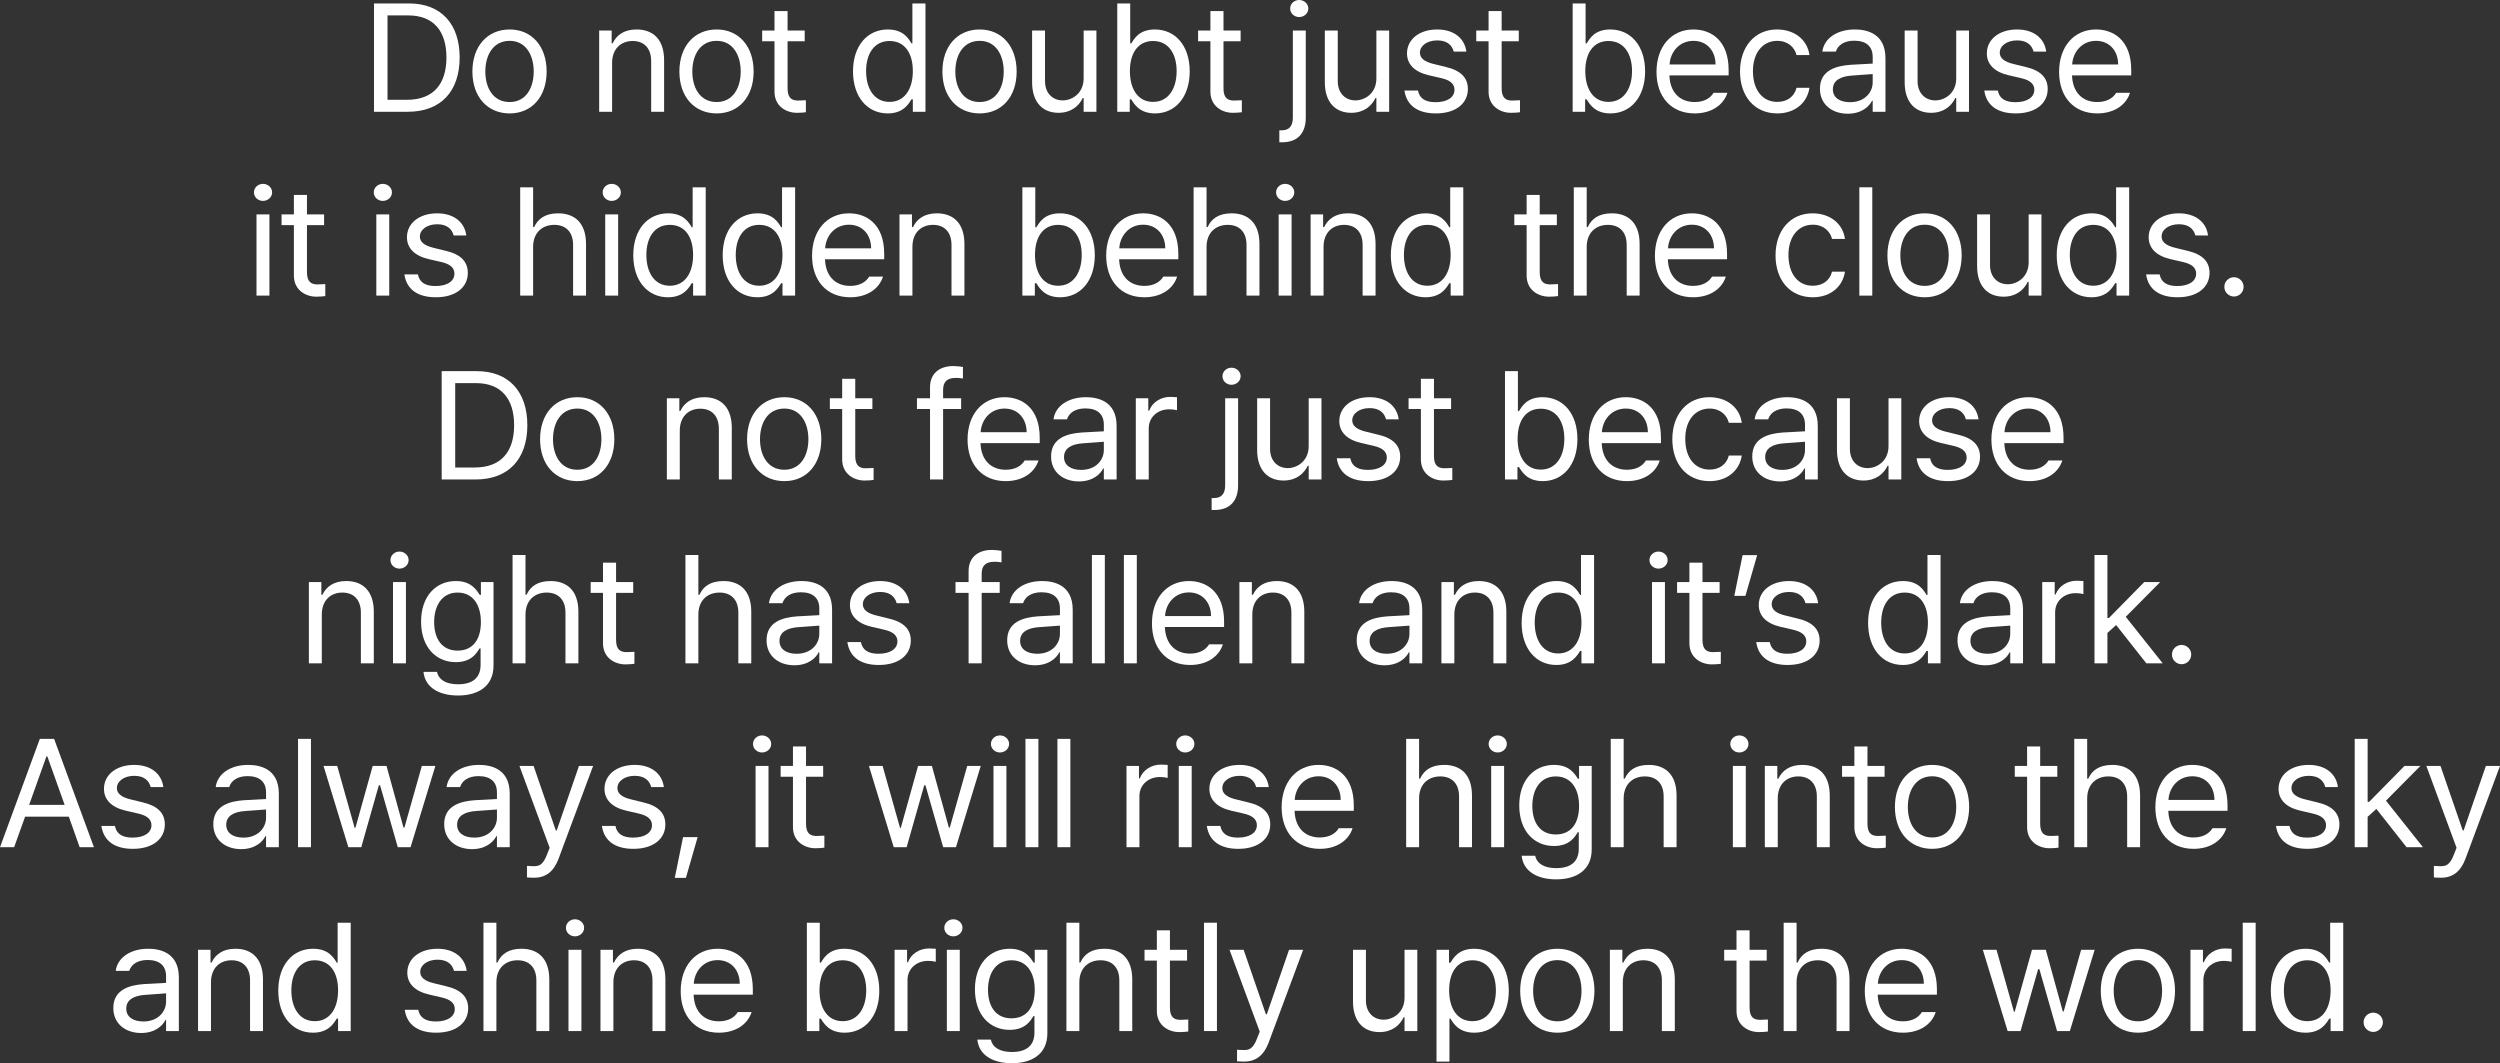 <?xml version="1.0" encoding="utf-8"?>
<svg xmlns="http://www.w3.org/2000/svg" fill="none" height="100%" overflow="visible" preserveAspectRatio="none" style="display: block;" viewBox="0 0 261 111" width="100%">
<rect x="0" y="0" width="261" height="111" fill="#333333" stroke="none"/>
<g id="Do not doubt just because it is hidden behind the clouds.Do not fear just because night has fallen and its dark.As always, it will rise high into the sky and shine brightly upon the world.">
<path d="M42.575 11.669H39.045V0.359H42.716C46.027 0.359 47.988 2.484 47.988 5.998C47.988 9.529 46.027 11.669 42.575 11.669ZM40.457 10.419H42.481C45.274 10.419 46.608 8.748 46.608 5.998C46.608 3.265 45.274 1.609 42.622 1.609H40.457V10.419Z" fill="white"/>
<path d="M53.209 11.84C50.887 11.84 49.318 10.107 49.318 7.467C49.318 4.827 50.887 3.077 53.209 3.077C55.516 3.077 57.069 4.827 57.069 7.467C57.069 10.107 55.516 11.84 53.209 11.84ZM53.209 10.653C54.92 10.653 55.72 9.154 55.72 7.467C55.72 5.78 54.92 4.264 53.209 4.264C51.468 4.264 50.668 5.78 50.668 7.467C50.668 9.154 51.468 10.653 53.209 10.653Z" fill="white"/>
<path d="M63.903 6.576V11.669H62.553V3.187H63.856V4.514H63.966C64.374 3.655 65.158 3.077 66.46 3.077C68.186 3.077 69.332 4.124 69.332 6.279V11.669H67.982V6.373C67.982 5.061 67.261 4.28 66.052 4.28C64.813 4.28 63.903 5.108 63.903 6.576Z" fill="white"/>
<path d="M74.82 11.84C72.497 11.84 70.928 10.107 70.928 7.467C70.928 4.827 72.497 3.077 74.82 3.077C77.126 3.077 78.679 4.827 78.679 7.467C78.679 10.107 77.126 11.84 74.82 11.84ZM74.82 10.653C76.53 10.653 77.33 9.154 77.33 7.467C77.33 5.78 76.53 4.264 74.82 4.264C73.078 4.264 72.278 5.78 72.278 7.467C72.278 9.154 73.078 10.653 74.82 10.653Z" fill="white"/>
<path d="M84.01 3.187V4.311H82.222V9.232C82.222 10.325 82.755 10.497 83.336 10.497C83.587 10.497 83.932 10.481 84.136 10.466V11.716C83.932 11.747 83.587 11.778 83.195 11.778C82.065 11.778 80.857 11.075 80.857 9.575V4.311H79.57V3.187H80.857V1.156H82.222V3.187H84.01Z" fill="white"/>
<path d="M92.68 11.84C90.561 11.84 89.055 10.138 89.055 7.451C89.055 4.764 90.561 3.077 92.695 3.077C94.343 3.077 94.876 4.077 95.159 4.53H95.253V0.359H96.618V11.669H95.3V10.372H95.159C94.861 10.841 94.311 11.84 92.68 11.84ZM92.868 10.638C94.421 10.638 95.3 9.325 95.3 7.42C95.3 5.545 94.453 4.28 92.868 4.28C91.236 4.28 90.42 5.655 90.42 7.42C90.42 9.232 91.252 10.638 92.868 10.638Z" fill="white"/>
<path d="M102.278 11.84C99.956 11.84 98.387 10.107 98.387 7.467C98.387 4.827 99.956 3.077 102.278 3.077C104.585 3.077 106.138 4.827 106.138 7.467C106.138 10.107 104.585 11.84 102.278 11.84ZM102.278 10.653C103.989 10.653 104.789 9.154 104.789 7.467C104.789 5.78 103.989 4.264 102.278 4.264C100.537 4.264 99.737 5.78 99.737 7.467C99.737 9.154 100.537 10.653 102.278 10.653Z" fill="white"/>
<path d="M113.132 8.185V3.187H114.466V11.669H113.132V10.232H113.038C112.63 11.091 111.799 11.778 110.512 11.778C108.896 11.778 107.751 10.731 107.751 8.576V3.187H109.1V8.482C109.1 9.7 109.869 10.481 110.951 10.481C111.908 10.481 113.132 9.763 113.132 8.185Z" fill="white"/>
<path d="M116.643 11.669V0.359H117.993V4.53H118.102C118.401 4.077 118.903 3.077 120.566 3.077C122.7 3.077 124.206 4.764 124.206 7.451C124.206 10.138 122.7 11.84 120.581 11.84C118.95 11.84 118.401 10.841 118.102 10.372H117.945V11.669H116.643ZM117.961 7.42C117.961 9.325 118.824 10.638 120.378 10.638C121.994 10.638 122.841 9.232 122.841 7.42C122.841 5.655 122.025 4.28 120.378 4.28C118.808 4.28 117.961 5.545 117.961 7.42Z" fill="white"/>
<path d="M129.521 3.187V4.311H127.733V9.232C127.733 10.325 128.266 10.497 128.847 10.497C129.098 10.497 129.443 10.481 129.647 10.466V11.716C129.443 11.747 129.098 11.778 128.705 11.778C127.576 11.778 126.367 11.075 126.367 9.575V4.311H125.081V3.187H126.367V1.156H127.733V3.187H129.521Z" fill="white"/>
<path d="M134.974 3.187H136.323V12.278C136.323 13.871 135.507 14.855 133.844 14.855H133.562V13.605H133.829C134.613 13.605 134.974 13.121 134.974 12.278V3.187ZM135.633 1.781C135.115 1.781 134.692 1.39 134.692 0.89C134.692 0.391 135.115 0 135.633 0C136.151 0 136.59 0.391 136.59 0.89C136.59 1.39 136.151 1.781 135.633 1.781Z" fill="white"/>
<path d="M143.694 8.185V3.187H145.028V11.669H143.694V10.232H143.6C143.192 11.091 142.36 11.778 141.074 11.778C139.458 11.778 138.312 10.731 138.312 8.576V3.187H139.662V8.482C139.662 9.7 140.43 10.481 141.513 10.481C142.47 10.481 143.694 9.763 143.694 8.185Z" fill="white"/>
<path d="M151.771 5.389C151.583 4.686 151.049 4.218 150.045 4.218C148.994 4.218 148.24 4.78 148.24 5.498C148.24 6.061 148.695 6.451 149.7 6.686L150.971 6.998C152.493 7.357 153.246 8.107 153.246 9.294C153.246 10.763 152.038 11.84 149.904 11.84C147.989 11.84 146.844 10.997 146.624 9.45H148.036C148.193 10.278 148.805 10.669 149.872 10.669C151.08 10.669 151.849 10.169 151.849 9.372C151.849 8.779 151.426 8.373 150.453 8.154L149.166 7.857C147.676 7.514 146.891 6.701 146.891 5.577C146.891 4.124 148.162 3.077 150.045 3.077C151.802 3.077 152.916 4.014 153.089 5.389H151.771Z" fill="white"/>
<path d="M158.561 3.187V4.311H156.772V9.232C156.772 10.325 157.306 10.497 157.886 10.497C158.137 10.497 158.483 10.481 158.687 10.466V11.716C158.483 11.747 158.137 11.778 157.745 11.778C156.615 11.778 155.407 11.075 155.407 9.575V4.311H154.121V3.187H155.407V1.156H156.772V3.187H158.561Z" fill="white"/>
<path d="M164.186 11.669V0.359H165.536V4.53H165.645C165.944 4.077 166.446 3.077 168.109 3.077C170.243 3.077 171.749 4.764 171.749 7.451C171.749 10.138 170.243 11.84 168.125 11.84C166.493 11.84 165.944 10.841 165.645 10.372H165.489V11.669H164.186ZM165.504 7.42C165.504 9.325 166.367 10.638 167.921 10.638C169.537 10.638 170.384 9.232 170.384 7.42C170.384 5.655 169.568 4.28 167.921 4.28C166.352 4.28 165.504 5.545 165.504 7.42Z" fill="white"/>
<path d="M176.923 11.84C174.46 11.84 172.938 10.107 172.938 7.498C172.938 4.889 174.475 3.077 176.798 3.077C178.586 3.077 180.469 4.171 180.469 7.31V7.873H174.287C174.35 9.669 175.401 10.653 176.923 10.653C177.943 10.653 178.586 10.216 178.9 9.685H180.344C179.936 10.966 178.68 11.84 176.923 11.84ZM174.303 6.732H179.104C179.104 5.311 178.194 4.264 176.798 4.264C175.323 4.264 174.381 5.42 174.303 6.732Z" fill="white"/>
<path d="M185.549 11.84C183.133 11.84 181.658 10.013 181.658 7.467C181.658 4.889 183.195 3.077 185.518 3.077C187.338 3.077 188.687 4.139 188.907 5.748H187.557C187.369 4.967 186.679 4.264 185.549 4.264C184.027 4.264 183.007 5.514 183.007 7.42C183.007 9.388 183.996 10.638 185.549 10.638C186.553 10.638 187.322 10.107 187.557 9.169H188.907C188.687 10.684 187.448 11.84 185.549 11.84Z" fill="white"/>
<path d="M190.001 9.263C190.001 7.31 191.727 6.873 193.202 6.764C193.744 6.725 195.124 6.654 195.509 6.639V5.951C195.509 4.874 194.865 4.249 193.579 4.249C192.496 4.249 191.853 4.749 191.665 5.389H190.252C190.425 4.03 191.759 3.077 193.642 3.077C194.756 3.077 196.842 3.405 196.842 6.076V11.669H195.509V10.513H195.446C195.164 11.091 194.379 11.872 192.904 11.872C191.288 11.872 190.001 10.919 190.001 9.263ZM191.351 9.325C191.351 10.216 192.104 10.669 193.139 10.669C194.661 10.669 195.509 9.654 195.509 8.591V7.732L193.359 7.888C192.135 7.967 191.351 8.404 191.351 9.325Z" fill="white"/>
<path d="M204.229 8.185V3.187H205.562V11.669H204.229V10.232H204.135C203.727 11.091 202.895 11.778 201.608 11.778C199.992 11.778 198.847 10.731 198.847 8.576V3.187H200.196V8.482C200.196 9.7 200.965 10.481 202.048 10.481C203.005 10.481 204.229 9.763 204.229 8.185Z" fill="white"/>
<path d="M212.306 5.389C212.117 4.686 211.584 4.218 210.58 4.218C209.528 4.218 208.775 4.78 208.775 5.498C208.775 6.061 209.23 6.451 210.234 6.686L211.505 6.998C213.027 7.357 213.78 8.107 213.78 9.294C213.78 10.763 212.572 11.84 210.438 11.84C208.524 11.84 207.379 10.997 207.159 9.45H208.571C208.728 10.278 209.34 10.669 210.407 10.669C211.615 10.669 212.384 10.169 212.384 9.372C212.384 8.779 211.96 8.373 210.988 8.154L209.701 7.857C208.21 7.514 207.426 6.701 207.426 5.577C207.426 4.124 208.697 3.077 210.58 3.077C212.337 3.077 213.451 4.014 213.624 5.389H212.306Z" fill="white"/>
<path d="M218.955 11.84C216.491 11.84 214.969 10.107 214.969 7.498C214.969 4.889 216.507 3.077 218.829 3.077C220.618 3.077 222.501 4.171 222.501 7.31V7.873H216.319C216.381 9.669 217.433 10.653 218.955 10.653C219.974 10.653 220.618 10.216 220.931 9.685H222.375C221.967 10.966 220.712 11.84 218.955 11.84ZM216.334 6.732H221.135C221.135 5.311 220.225 4.264 218.829 4.264C217.354 4.264 216.413 5.42 216.334 6.732Z" fill="white"/>
<path d="M26.778 30.863V22.381H28.128V30.863H26.778ZM27.453 20.975C26.935 20.975 26.512 20.585 26.512 20.085C26.512 19.585 26.935 19.195 27.453 19.195C27.971 19.195 28.41 19.585 28.41 20.085C28.41 20.585 27.971 20.975 27.453 20.975Z" fill="white"/>
<path d="M33.835 22.381V23.506H32.047V28.426C32.047 29.52 32.58 29.692 33.161 29.692C33.412 29.692 33.757 29.676 33.961 29.66V30.91C33.757 30.941 33.412 30.973 33.02 30.973C31.89 30.973 30.682 30.27 30.682 28.77V23.506H29.395V22.381H30.682V20.351H32.047V22.381H33.835Z" fill="white"/>
<path d="M39.288 30.863V22.381H40.637V30.863H39.288ZM39.963 20.975C39.445 20.975 39.021 20.585 39.021 20.085C39.021 19.585 39.445 19.195 39.963 19.195C40.48 19.195 40.92 19.585 40.92 20.085C40.92 20.585 40.48 20.975 39.963 20.975Z" fill="white"/>
<path d="M47.365 24.584C47.177 23.881 46.643 23.412 45.639 23.412C44.588 23.412 43.834 23.974 43.834 24.693C43.834 25.255 44.289 25.646 45.294 25.88L46.565 26.193C48.087 26.552 48.84 27.302 48.84 28.489C48.84 29.957 47.632 31.035 45.498 31.035C43.584 31.035 42.438 30.192 42.218 28.645H43.63C43.787 29.473 44.399 29.863 45.466 29.863C46.675 29.863 47.443 29.364 47.443 28.567C47.443 27.973 47.02 27.567 46.047 27.349L44.76 27.052C43.27 26.708 42.485 25.896 42.485 24.771C42.485 23.318 43.756 22.272 45.639 22.272C47.396 22.272 48.51 23.209 48.683 24.584H47.365Z" fill="white"/>
<path d="M55.657 25.771V30.863H54.308V19.554H55.657V23.709H55.767C56.16 22.834 56.928 22.272 58.278 22.272C60.02 22.272 61.181 23.303 61.181 25.474V30.863H59.831V25.568C59.831 24.24 59.094 23.475 57.87 23.475C56.599 23.475 55.657 24.302 55.657 25.771Z" fill="white"/>
<path d="M63.185 30.863V22.381H64.534V30.863H63.185ZM63.86 20.975C63.342 20.975 62.918 20.585 62.918 20.085C62.918 19.585 63.342 19.195 63.86 19.195C64.378 19.195 64.817 19.585 64.817 20.085C64.817 20.585 64.378 20.975 63.86 20.975Z" fill="white"/>
<path d="M69.74 31.035C67.622 31.035 66.115 29.332 66.115 26.646C66.115 23.959 67.622 22.272 69.756 22.272C71.403 22.272 71.937 23.272 72.219 23.725H72.313V19.554H73.678V30.863H72.36V29.567H72.219C71.921 30.035 71.372 31.035 69.74 31.035ZM69.928 29.832C71.482 29.832 72.36 28.52 72.36 26.614C72.36 24.74 71.513 23.475 69.928 23.475C68.296 23.475 67.481 24.849 67.481 26.614C67.481 28.426 68.312 29.832 69.928 29.832Z" fill="white"/>
<path d="M79.072 31.035C76.954 31.035 75.448 29.332 75.448 26.646C75.448 23.959 76.954 22.272 79.088 22.272C80.735 22.272 81.269 23.272 81.551 23.725H81.645V19.554H83.01V30.863H81.692V29.567H81.551C81.253 30.035 80.704 31.035 79.072 31.035ZM79.26 29.832C80.814 29.832 81.692 28.52 81.692 26.614C81.692 24.74 80.845 23.475 79.26 23.475C77.628 23.475 76.812 24.849 76.812 26.614C76.812 28.426 77.644 29.832 79.26 29.832Z" fill="white"/>
<path d="M88.765 31.035C86.302 31.035 84.779 29.301 84.779 26.692C84.779 24.084 86.317 22.272 88.639 22.272C90.428 22.272 92.311 23.365 92.311 26.505V27.067H86.129C86.192 28.864 87.243 29.848 88.765 29.848C89.785 29.848 90.428 29.41 90.742 28.879H92.185C91.777 30.16 90.522 31.035 88.765 31.035ZM86.145 25.927H90.946C90.946 24.506 90.036 23.459 88.639 23.459C87.164 23.459 86.223 24.615 86.145 25.927Z" fill="white"/>
<path d="M95.257 25.771V30.863H93.907V22.381H95.21V23.709H95.32C95.728 22.85 96.512 22.272 97.814 22.272C99.54 22.272 100.686 23.318 100.686 25.474V30.863H99.336V25.568C99.336 24.256 98.615 23.475 97.406 23.475C96.167 23.475 95.257 24.302 95.257 25.771Z" fill="white"/>
<path d="M106.735 30.863V19.554H108.084V23.725H108.194C108.492 23.272 108.994 22.272 110.657 22.272C112.791 22.272 114.297 23.959 114.297 26.646C114.297 29.332 112.791 31.035 110.673 31.035C109.041 31.035 108.492 30.035 108.194 29.567H108.037V30.863H106.735ZM108.053 26.614C108.053 28.52 108.916 29.832 110.469 29.832C112.085 29.832 112.932 28.426 112.932 26.614C112.932 24.849 112.117 23.475 110.469 23.475C108.9 23.475 108.053 24.74 108.053 26.614Z" fill="white"/>
<path d="M119.472 31.035C117.008 31.035 115.486 29.301 115.486 26.692C115.486 24.084 117.024 22.272 119.346 22.272C121.135 22.272 123.018 23.365 123.018 26.505V27.067H116.836C116.898 28.864 117.95 29.848 119.472 29.848C120.491 29.848 121.135 29.41 121.449 28.879H122.892C122.484 30.16 121.229 31.035 119.472 31.035ZM116.851 25.927H121.653C121.653 24.506 120.742 23.459 119.346 23.459C117.871 23.459 116.93 24.615 116.851 25.927Z" fill="white"/>
<path d="M125.964 25.771V30.863H124.614V19.554H125.964V23.709H126.073C126.466 22.834 127.235 22.272 128.584 22.272C130.326 22.272 131.487 23.303 131.487 25.474V30.863H130.137V25.568C130.137 24.24 129.4 23.475 128.176 23.475C126.905 23.475 125.964 24.302 125.964 25.771Z" fill="white"/>
<path d="M133.491 30.863V22.381H134.841V30.863H133.491ZM134.166 20.975C133.648 20.975 133.224 20.585 133.224 20.085C133.224 19.585 133.648 19.195 134.166 19.195C134.684 19.195 135.123 19.585 135.123 20.085C135.123 20.585 134.684 20.975 134.166 20.975Z" fill="white"/>
<path d="M138.179 25.771V30.863H136.829V22.381H138.132V23.709H138.242C138.65 22.85 139.434 22.272 140.736 22.272C142.462 22.272 143.608 23.318 143.608 25.474V30.863H142.258V25.568C142.258 24.256 141.537 23.475 140.328 23.475C139.089 23.475 138.179 24.302 138.179 25.771Z" fill="white"/>
<path d="M148.829 31.035C146.711 31.035 145.204 29.332 145.204 26.646C145.204 23.959 146.711 22.272 148.845 22.272C150.492 22.272 151.026 23.272 151.308 23.725H151.402V19.554H152.767V30.863H151.449V29.567H151.308C151.01 30.035 150.461 31.035 148.829 31.035ZM149.017 29.832C150.57 29.832 151.449 28.52 151.449 26.614C151.449 24.74 150.602 23.475 149.017 23.475C147.385 23.475 146.569 24.849 146.569 26.614C146.569 28.426 147.401 29.832 149.017 29.832Z" fill="white"/>
<path d="M162.535 22.381V23.506H160.746V28.426C160.746 29.52 161.279 29.692 161.86 29.692C162.111 29.692 162.456 29.676 162.66 29.66V30.91C162.456 30.941 162.111 30.973 161.719 30.973C160.589 30.973 159.381 30.27 159.381 28.77V23.506H158.094V22.381H159.381V20.351H160.746V22.381H162.535Z" fill="white"/>
<path d="M165.653 25.771V30.863H164.304V19.554H165.653V23.709H165.763C166.155 22.834 166.924 22.272 168.274 22.272C170.015 22.272 171.176 23.303 171.176 25.474V30.863H169.827V25.568C169.827 24.24 169.09 23.475 167.866 23.475C166.595 23.475 165.653 24.302 165.653 25.771Z" fill="white"/>
<path d="M176.758 31.035C174.295 31.035 172.773 29.301 172.773 26.692C172.773 24.084 174.311 22.272 176.633 22.272C178.422 22.272 180.304 23.365 180.304 26.505V27.067H174.122C174.185 28.864 175.236 29.848 176.758 29.848C177.778 29.848 178.422 29.41 178.735 28.879H180.179C179.771 30.16 178.516 31.035 176.758 31.035ZM174.138 25.927H178.939C178.939 24.506 178.029 23.459 176.633 23.459C175.158 23.459 174.217 24.615 174.138 25.927Z" fill="white"/>
<path d="M189.256 31.035C186.84 31.035 185.365 29.207 185.365 26.661C185.365 24.084 186.903 22.272 189.225 22.272C191.045 22.272 192.394 23.334 192.614 24.943H191.264C191.076 24.162 190.386 23.459 189.256 23.459C187.734 23.459 186.714 24.709 186.714 26.614C186.714 28.583 187.703 29.832 189.256 29.832C190.26 29.832 191.029 29.301 191.264 28.364H192.614C192.394 29.879 191.155 31.035 189.256 31.035Z" fill="white"/>
<path d="M195.466 19.554V30.863H194.116V19.554H195.466Z" fill="white"/>
<path d="M200.938 31.035C198.616 31.035 197.047 29.301 197.047 26.661C197.047 24.021 198.616 22.272 200.938 22.272C203.244 22.272 204.798 24.021 204.798 26.661C204.798 29.301 203.244 31.035 200.938 31.035ZM200.938 29.848C202.648 29.848 203.448 28.348 203.448 26.661C203.448 24.974 202.648 23.459 200.938 23.459C199.196 23.459 198.396 24.974 198.396 26.661C198.396 28.348 199.196 29.848 200.938 29.848Z" fill="white"/>
<path d="M211.792 27.38V22.381H213.126V30.863H211.792V29.426H211.698C211.29 30.285 210.458 30.973 209.172 30.973C207.555 30.973 206.41 29.926 206.41 27.77V22.381H207.759V27.677C207.759 28.895 208.528 29.676 209.611 29.676C210.568 29.676 211.792 28.957 211.792 27.38Z" fill="white"/>
<path d="M218.347 31.035C216.228 31.035 214.722 29.332 214.722 26.646C214.722 23.959 216.228 22.272 218.362 22.272C220.01 22.272 220.543 23.272 220.826 23.725H220.92V19.554H222.285V30.863H220.967V29.567H220.826C220.528 30.035 219.978 31.035 218.347 31.035ZM218.535 29.832C220.088 29.832 220.967 28.52 220.967 26.614C220.967 24.74 220.12 23.475 218.535 23.475C216.903 23.475 216.087 24.849 216.087 26.614C216.087 28.426 216.919 29.832 218.535 29.832Z" fill="white"/>
<path d="M229.201 24.584C229.012 23.881 228.479 23.412 227.475 23.412C226.423 23.412 225.67 23.974 225.67 24.693C225.67 25.255 226.125 25.646 227.13 25.88L228.4 26.193C229.922 26.552 230.676 27.302 230.676 28.489C230.676 29.957 229.467 31.035 227.333 31.035C225.419 31.035 224.274 30.192 224.054 28.645H225.466C225.623 29.473 226.235 29.863 227.302 29.863C228.51 29.863 229.279 29.364 229.279 28.567C229.279 27.973 228.855 27.567 227.883 27.349L226.596 27.052C225.105 26.708 224.321 25.896 224.321 24.771C224.321 23.318 225.592 22.272 227.475 22.272C229.232 22.272 230.346 23.209 230.519 24.584H229.201Z" fill="white"/>
<path d="M233.229 30.957C232.68 30.957 232.209 30.504 232.225 29.942C232.209 29.395 232.68 28.942 233.229 28.942C233.778 28.942 234.233 29.395 234.233 29.942C234.233 30.504 233.778 30.957 233.229 30.957Z" fill="white"/>
<path d="M49.642 50.058H46.111V38.748H49.783C53.094 38.748 55.055 40.873 55.055 44.388C55.055 47.918 53.094 50.058 49.642 50.058ZM47.524 48.808H49.548C52.341 48.808 53.674 47.137 53.674 44.388C53.674 41.654 52.341 39.998 49.689 39.998H47.524V48.808Z" fill="white"/>
<path d="M60.276 50.23C57.954 50.23 56.385 48.496 56.385 45.856C56.385 43.216 57.954 41.467 60.276 41.467C62.583 41.467 64.136 43.216 64.136 45.856C64.136 48.496 62.583 50.23 60.276 50.23ZM60.276 49.042C61.986 49.042 62.787 47.543 62.787 45.856C62.787 44.169 61.986 42.654 60.276 42.654C58.535 42.654 57.734 44.169 57.734 45.856C57.734 47.543 58.535 49.042 60.276 49.042Z" fill="white"/>
<path d="M70.969 44.965V50.058H69.62V41.576H70.922V42.904H71.032C71.44 42.044 72.225 41.467 73.527 41.467C75.253 41.467 76.398 42.513 76.398 44.669V50.058H75.049V44.762C75.049 43.45 74.327 42.669 73.119 42.669C71.879 42.669 70.969 43.497 70.969 44.965Z" fill="white"/>
<path d="M81.886 50.23C79.564 50.23 77.995 48.496 77.995 45.856C77.995 43.216 79.564 41.467 81.886 41.467C84.193 41.467 85.746 43.216 85.746 45.856C85.746 48.496 84.193 50.23 81.886 50.23ZM81.886 49.042C83.596 49.042 84.397 47.543 84.397 45.856C84.397 44.169 83.596 42.654 81.886 42.654C80.145 42.654 79.344 44.169 79.344 45.856C79.344 47.543 80.145 49.042 81.886 49.042Z" fill="white"/>
<path d="M91.077 41.576V42.7H89.288V47.621C89.288 48.714 89.822 48.886 90.402 48.886C90.653 48.886 90.999 48.871 91.203 48.855V50.105C90.999 50.136 90.653 50.167 90.261 50.167C89.131 50.167 87.923 49.464 87.923 47.965V42.7H86.637V41.576H87.923V39.545H89.288V41.576H91.077Z" fill="white"/>
<path d="M100.342 41.576V42.7H98.46V50.058H97.095V42.7H95.73V41.576H97.095V40.42C97.095 39.045 98.02 38.217 99.527 38.217C99.856 38.217 100.248 38.264 100.531 38.311V39.514C100.248 39.467 99.997 39.451 99.825 39.451C98.883 39.451 98.46 39.842 98.46 40.717V41.576H100.342Z" fill="white"/>
<path d="M104.999 50.23C102.535 50.23 101.013 48.496 101.013 45.887C101.013 43.278 102.551 41.467 104.873 41.467C106.662 41.467 108.545 42.56 108.545 45.7V46.262H102.363C102.426 48.058 103.477 49.042 104.999 49.042C106.019 49.042 106.662 48.605 106.976 48.074H108.419C108.011 49.355 106.756 50.23 104.999 50.23ZM102.378 45.122H107.18C107.18 43.7 106.27 42.654 104.873 42.654C103.398 42.654 102.457 43.809 102.378 45.122Z" fill="white"/>
<path d="M109.733 47.652C109.733 45.7 111.459 45.262 112.934 45.153C113.476 45.114 114.856 45.044 115.241 45.028V44.341C115.241 43.263 114.597 42.638 113.311 42.638C112.228 42.638 111.585 43.138 111.397 43.778H109.985C110.157 42.419 111.491 41.467 113.374 41.467C114.488 41.467 116.574 41.794 116.574 44.466V50.058H115.241V48.902H115.178C114.896 49.48 114.111 50.261 112.636 50.261C111.02 50.261 109.733 49.308 109.733 47.652ZM111.083 47.715C111.083 48.605 111.836 49.058 112.872 49.058C114.394 49.058 115.241 48.043 115.241 46.98V46.121L113.091 46.278C111.867 46.356 111.083 46.793 111.083 47.715Z" fill="white"/>
<path d="M118.579 50.058V41.576H119.881V42.872H119.976C120.289 42.013 121.168 41.435 122.172 41.435C122.376 41.435 122.721 41.451 122.878 41.467V42.825C122.784 42.794 122.408 42.732 122.062 42.732C120.838 42.732 119.928 43.575 119.928 44.715V50.058H118.579Z" fill="white"/>
<path d="M127.907 41.576H129.257V50.667C129.257 52.26 128.441 53.244 126.778 53.244H126.495V51.995H126.762C127.546 51.995 127.907 51.511 127.907 50.667V41.576ZM128.566 40.17C128.049 40.17 127.625 39.779 127.625 39.28C127.625 38.78 128.049 38.389 128.566 38.389C129.084 38.389 129.523 38.78 129.523 39.28C129.523 39.779 129.084 40.17 128.566 40.17Z" fill="white"/>
<path d="M136.627 46.574V41.576H137.961V50.058H136.627V48.621H136.533C136.125 49.48 135.294 50.167 134.007 50.167C132.391 50.167 131.246 49.12 131.246 46.965V41.576H132.595V46.871C132.595 48.09 133.364 48.871 134.446 48.871C135.404 48.871 136.627 48.152 136.627 46.574Z" fill="white"/>
<path d="M144.704 43.778C144.516 43.075 143.982 42.607 142.978 42.607C141.927 42.607 141.174 43.169 141.174 43.888C141.174 44.45 141.629 44.84 142.633 45.075L143.904 45.387C145.426 45.746 146.179 46.496 146.179 47.683C146.179 49.152 144.971 50.23 142.837 50.23C140.923 50.23 139.777 49.386 139.558 47.84H140.97C141.127 48.667 141.739 49.058 142.806 49.058C144.014 49.058 144.783 48.558 144.783 47.762C144.783 47.168 144.359 46.762 143.386 46.543L142.1 46.246C140.609 45.903 139.824 45.09 139.824 43.966C139.824 42.513 141.095 41.467 142.978 41.467C144.736 41.467 145.85 42.404 146.022 43.778H144.704Z" fill="white"/>
<path d="M151.494 41.576V42.7H149.706V47.621C149.706 48.714 150.239 48.886 150.82 48.886C151.071 48.886 151.416 48.871 151.62 48.855V50.105C151.416 50.136 151.071 50.167 150.678 50.167C149.549 50.167 148.341 49.464 148.341 47.965V42.7H147.054V41.576H148.341V39.545H149.706V41.576H151.494Z" fill="white"/>
<path d="M157.12 50.058V38.748H158.469V42.919H158.579C158.877 42.466 159.379 41.467 161.042 41.467C163.176 41.467 164.682 43.154 164.682 45.84C164.682 48.527 163.176 50.23 161.058 50.23C159.426 50.23 158.877 49.23 158.579 48.761H158.422V50.058H157.12ZM158.438 45.809C158.438 47.715 159.301 49.027 160.854 49.027C162.47 49.027 163.317 47.621 163.317 45.809C163.317 44.044 162.501 42.669 160.854 42.669C159.285 42.669 158.438 43.934 158.438 45.809Z" fill="white"/>
<path d="M169.856 50.23C167.393 50.23 165.871 48.496 165.871 45.887C165.871 43.278 167.409 41.467 169.731 41.467C171.52 41.467 173.403 42.56 173.403 45.7V46.262H167.22C167.283 48.058 168.335 49.042 169.856 49.042C170.876 49.042 171.52 48.605 171.833 48.074H173.277C172.869 49.355 171.614 50.23 169.856 50.23ZM167.236 45.122H172.037C172.037 43.7 171.127 42.654 169.731 42.654C168.256 42.654 167.315 43.809 167.236 45.122Z" fill="white"/>
<path d="M178.482 50.23C176.066 50.23 174.591 48.402 174.591 45.856C174.591 43.278 176.129 41.467 178.451 41.467C180.271 41.467 181.62 42.529 181.84 44.138H180.491C180.303 43.356 179.612 42.654 178.482 42.654C176.96 42.654 175.941 43.903 175.941 45.809C175.941 47.777 176.929 49.027 178.482 49.027C179.487 49.027 180.255 48.496 180.491 47.559H181.84C181.62 49.074 180.381 50.23 178.482 50.23Z" fill="white"/>
<path d="M182.935 47.652C182.935 45.7 184.661 45.262 186.136 45.153C186.677 45.114 188.058 45.044 188.442 45.028V44.341C188.442 43.263 187.799 42.638 186.512 42.638C185.429 42.638 184.786 43.138 184.598 43.778H183.186C183.358 42.419 184.692 41.467 186.575 41.467C187.689 41.467 189.776 41.794 189.776 44.466V50.058H188.442V48.902H188.379C188.097 49.48 187.312 50.261 185.837 50.261C184.221 50.261 182.935 49.308 182.935 47.652ZM184.284 47.715C184.284 48.605 185.037 49.058 186.073 49.058C187.595 49.058 188.442 48.043 188.442 46.98V46.121L186.292 46.278C185.069 46.356 184.284 46.793 184.284 47.715Z" fill="white"/>
<path d="M197.162 46.574V41.576H198.496V50.058H197.162V48.621H197.068C196.66 49.48 195.828 50.167 194.542 50.167C192.926 50.167 191.78 49.12 191.78 46.965V41.576H193.13V46.871C193.13 48.09 193.899 48.871 194.981 48.871C195.938 48.871 197.162 48.152 197.162 46.574Z" fill="white"/>
<path d="M205.239 43.778C205.051 43.075 204.517 42.607 203.513 42.607C202.462 42.607 201.709 43.169 201.709 43.888C201.709 44.45 202.164 44.84 203.168 45.075L204.439 45.387C205.961 45.746 206.714 46.496 206.714 47.683C206.714 49.152 205.506 50.23 203.372 50.23C201.458 50.23 200.312 49.386 200.092 47.84H201.505C201.662 48.667 202.273 49.058 203.34 49.058C204.549 49.058 205.317 48.558 205.317 47.762C205.317 47.168 204.894 46.762 203.921 46.543L202.634 46.246C201.144 45.903 200.359 45.09 200.359 43.966C200.359 42.513 201.63 41.467 203.513 41.467C205.27 41.467 206.384 42.404 206.557 43.778H205.239Z" fill="white"/>
<path d="M211.888 50.23C209.424 50.23 207.903 48.496 207.903 45.887C207.903 43.278 209.44 41.467 211.762 41.467C213.551 41.467 215.434 42.56 215.434 45.7V46.262H209.252C209.315 48.058 210.366 49.042 211.888 49.042C212.908 49.042 213.551 48.605 213.865 48.074H215.308C214.9 49.355 213.645 50.23 211.888 50.23ZM209.268 45.122H214.069C214.069 43.7 213.159 42.654 211.762 42.654C210.287 42.654 209.346 43.809 209.268 45.122Z" fill="white"/>
<path d="M33.596 64.16V69.252H32.246V60.77H33.549V62.098H33.659C34.067 61.239 34.851 60.661 36.153 60.661C37.879 60.661 39.025 61.708 39.025 63.863V69.252H37.675V63.957C37.675 62.645 36.954 61.864 35.745 61.864C34.506 61.864 33.596 62.692 33.596 64.16Z" fill="white"/>
<path d="M41.029 69.252V60.77H42.379V69.252H41.029ZM41.704 59.364C41.186 59.364 40.763 58.974 40.763 58.474C40.763 57.974 41.186 57.584 41.704 57.584C42.222 57.584 42.661 57.974 42.661 58.474C42.661 58.974 42.222 59.364 41.704 59.364Z" fill="white"/>
<path d="M47.82 72.611C45.764 72.611 44.368 71.72 44.211 70.143H45.623C45.811 71.002 46.611 71.439 47.82 71.439C49.279 71.439 50.173 70.814 50.173 69.409V67.69H50.063C49.781 68.159 49.232 69.127 47.584 69.127C45.513 69.127 43.96 67.565 43.96 64.894C43.96 62.286 45.466 60.661 47.6 60.661C49.247 60.661 49.781 61.661 50.095 62.114H50.205V60.77H51.523V69.487C51.523 71.674 49.891 72.611 47.82 72.611ZM47.773 67.925C49.326 67.925 50.205 66.816 50.205 64.941C50.205 63.129 49.357 61.864 47.773 61.864C46.141 61.864 45.325 63.238 45.325 64.941C45.325 66.706 46.156 67.925 47.773 67.925Z" fill="white"/>
<path d="M54.861 64.16V69.252H53.511V57.943H54.861V62.098H54.971C55.363 61.223 56.132 60.661 57.481 60.661C59.223 60.661 60.384 61.692 60.384 63.863V69.252H59.034V63.957C59.034 62.629 58.297 61.864 57.073 61.864C55.802 61.864 54.861 62.692 54.861 64.16Z" fill="white"/>
<path d="M66.107 60.77V61.895H64.318V66.816C64.318 67.909 64.852 68.081 65.432 68.081C65.683 68.081 66.028 68.065 66.233 68.05V69.299C66.028 69.331 65.683 69.362 65.291 69.362C64.161 69.362 62.953 68.659 62.953 67.159V61.895H61.667V60.77H62.953V58.74H64.318V60.77H66.107Z" fill="white"/>
<path d="M72.909 64.16V69.252H71.56V57.943H72.909V62.098H73.019C73.411 61.223 74.18 60.661 75.529 60.661C77.271 60.661 78.432 61.692 78.432 63.863V69.252H77.083V63.957C77.083 62.629 76.345 61.864 75.121 61.864C73.85 61.864 72.909 62.692 72.909 64.16Z" fill="white"/>
<path d="M80.029 66.847C80.029 64.894 81.755 64.457 83.23 64.347C83.771 64.308 85.152 64.238 85.536 64.222V63.535C85.536 62.457 84.893 61.833 83.606 61.833C82.523 61.833 81.88 62.333 81.692 62.973H80.28C80.452 61.614 81.786 60.661 83.669 60.661C84.783 60.661 86.87 60.989 86.87 63.66V69.252H85.536V68.097H85.473C85.191 68.674 84.406 69.455 82.931 69.455C81.315 69.455 80.029 68.503 80.029 66.847ZM81.378 66.909C81.378 67.8 82.131 68.253 83.167 68.253C84.689 68.253 85.536 67.237 85.536 66.175V65.316L83.386 65.472C82.163 65.55 81.378 65.988 81.378 66.909Z" fill="white"/>
<path d="M93.613 62.973C93.425 62.27 92.891 61.801 91.887 61.801C90.836 61.801 90.082 62.364 90.082 63.082C90.082 63.645 90.537 64.035 91.542 64.269L92.813 64.582C94.335 64.941 95.088 65.691 95.088 66.878C95.088 68.346 93.88 69.424 91.746 69.424C89.832 69.424 88.686 68.581 88.466 67.034H89.879C90.035 67.862 90.647 68.253 91.714 68.253C92.922 68.253 93.691 67.753 93.691 66.956C93.691 66.363 93.268 65.956 92.295 65.738L91.008 65.441C89.518 65.097 88.733 64.285 88.733 63.16C88.733 61.708 90.004 60.661 91.887 60.661C93.644 60.661 94.758 61.598 94.931 62.973H93.613Z" fill="white"/>
<path d="M104.369 60.77V61.895H102.486V69.252H101.121V61.895H99.756V60.77H101.121V59.614C101.121 58.24 102.047 57.412 103.553 57.412C103.883 57.412 104.275 57.459 104.557 57.506V58.709C104.275 58.662 104.024 58.646 103.851 58.646C102.91 58.646 102.486 59.036 102.486 59.911V60.77H104.369Z" fill="white"/>
<path d="M105.15 66.847C105.15 64.894 106.876 64.457 108.351 64.347C108.892 64.308 110.273 64.238 110.657 64.222V63.535C110.657 62.457 110.014 61.833 108.727 61.833C107.644 61.833 107.001 62.333 106.813 62.973H105.401C105.573 61.614 106.907 60.661 108.79 60.661C109.904 60.661 111.991 60.989 111.991 63.66V69.252H110.657V68.097H110.594C110.312 68.674 109.527 69.455 108.052 69.455C106.436 69.455 105.15 68.503 105.15 66.847ZM106.499 66.909C106.499 67.8 107.252 68.253 108.288 68.253C109.81 68.253 110.657 67.237 110.657 66.175V65.316L108.507 65.472C107.284 65.55 106.499 65.988 106.499 66.909Z" fill="white"/>
<path d="M115.345 57.943V69.252H113.995V57.943H115.345Z" fill="white"/>
<path d="M118.683 57.943V69.252H117.334V57.943H118.683Z" fill="white"/>
<path d="M124.249 69.424C121.786 69.424 120.264 67.69 120.264 65.082C120.264 62.473 121.802 60.661 124.124 60.661C125.912 60.661 127.795 61.755 127.795 64.894V65.457H121.613C121.676 67.253 122.727 68.237 124.249 68.237C125.269 68.237 125.912 67.8 126.226 67.269H127.67C127.262 68.549 126.007 69.424 124.249 69.424ZM121.629 64.316H126.43C126.43 62.895 125.52 61.848 124.124 61.848C122.649 61.848 121.707 63.004 121.629 64.316Z" fill="white"/>
<path d="M130.741 64.16V69.252H129.392V60.77H130.694V62.098H130.804C131.212 61.239 131.997 60.661 133.299 60.661C135.025 60.661 136.17 61.708 136.17 63.863V69.252H134.821V63.957C134.821 62.645 134.099 61.864 132.891 61.864C131.651 61.864 130.741 62.692 130.741 64.16Z" fill="white"/>
<path d="M141.639 66.847C141.639 64.894 143.365 64.457 144.839 64.347C145.381 64.308 146.762 64.238 147.146 64.222V63.535C147.146 62.457 146.503 61.833 145.216 61.833C144.133 61.833 143.49 62.333 143.302 62.973H141.89C142.062 61.614 143.396 60.661 145.279 60.661C146.393 60.661 148.48 60.989 148.48 63.66V69.252H147.146V68.097H147.083C146.801 68.674 146.016 69.455 144.541 69.455C142.925 69.455 141.639 68.503 141.639 66.847ZM142.988 66.909C142.988 67.8 143.741 68.253 144.777 68.253C146.299 68.253 147.146 67.237 147.146 66.175V65.316L144.996 65.472C143.772 65.55 142.988 65.988 142.988 66.909Z" fill="white"/>
<path d="M151.834 64.16V69.252H150.484V60.77H151.786V62.098H151.896C152.304 61.239 153.089 60.661 154.391 60.661C156.117 60.661 157.262 61.708 157.262 63.863V69.252H155.913V63.957C155.913 62.645 155.191 61.864 153.983 61.864C152.744 61.864 151.834 62.692 151.834 64.16Z" fill="white"/>
<path d="M162.484 69.424C160.365 69.424 158.859 67.722 158.859 65.035C158.859 62.348 160.365 60.661 162.499 60.661C164.147 60.661 164.68 61.661 164.963 62.114H165.057V57.943H166.422V69.252H165.104V67.956H164.963C164.665 68.424 164.115 69.424 162.484 69.424ZM162.672 68.221C164.225 68.221 165.104 66.909 165.104 65.004C165.104 63.129 164.257 61.864 162.672 61.864C161.04 61.864 160.224 63.238 160.224 65.004C160.224 66.816 161.056 68.221 162.672 68.221Z" fill="white"/>
<path d="M172.471 69.252V60.77H173.82V69.252H172.471ZM173.146 59.364C172.628 59.364 172.204 58.974 172.204 58.474C172.204 57.974 172.628 57.584 173.146 57.584C173.663 57.584 174.103 57.974 174.103 58.474C174.103 58.974 173.663 59.364 173.146 59.364Z" fill="white"/>
<path d="M179.528 60.77V61.895H177.739V66.816C177.739 67.909 178.272 68.081 178.853 68.081C179.104 68.081 179.449 68.065 179.653 68.05V69.299C179.449 69.331 179.104 69.362 178.712 69.362C177.582 69.362 176.374 68.659 176.374 67.159V61.895H175.087V60.77H176.374V58.74H177.739V60.77H179.528Z" fill="white"/>
<path d="M183.447 57.959L182.223 62.208H181.062L181.925 57.959H183.447Z" fill="white"/>
<path d="M188.495 62.973C188.307 62.27 187.773 61.801 186.769 61.801C185.718 61.801 184.965 62.364 184.965 63.082C184.965 63.645 185.42 64.035 186.424 64.269L187.695 64.582C189.217 64.941 189.97 65.691 189.97 66.878C189.97 68.346 188.762 69.424 186.628 69.424C184.714 69.424 183.568 68.581 183.349 67.034H184.761C184.918 67.862 185.53 68.253 186.597 68.253C187.805 68.253 188.574 67.753 188.574 66.956C188.574 66.363 188.15 65.956 187.177 65.738L185.89 65.441C184.4 65.097 183.615 64.285 183.615 63.16C183.615 61.708 184.886 60.661 186.769 60.661C188.526 60.661 189.64 61.598 189.813 62.973H188.495Z" fill="white"/>
<path d="M198.655 69.424C196.537 69.424 195.03 67.722 195.03 65.035C195.03 62.348 196.537 60.661 198.671 60.661C200.318 60.661 200.852 61.661 201.134 62.114H201.228V57.943H202.593V69.252H201.275V67.956H201.134C200.836 68.424 200.287 69.424 198.655 69.424ZM198.843 68.221C200.397 68.221 201.275 66.909 201.275 65.004C201.275 63.129 200.428 61.864 198.843 61.864C197.211 61.864 196.396 63.238 196.396 65.004C196.396 66.816 197.227 68.221 198.843 68.221Z" fill="white"/>
<path d="M204.362 66.847C204.362 64.894 206.088 64.457 207.563 64.347C208.105 64.308 209.485 64.238 209.87 64.222V63.535C209.87 62.457 209.226 61.833 207.94 61.833C206.857 61.833 206.214 62.333 206.026 62.973H204.613C204.786 61.614 206.12 60.661 208.003 60.661C209.117 60.661 211.203 60.989 211.203 63.66V69.252H209.87V68.097H209.807C209.525 68.674 208.74 69.455 207.265 69.455C205.649 69.455 204.362 68.503 204.362 66.847ZM205.712 66.909C205.712 67.8 206.465 68.253 207.501 68.253C209.022 68.253 209.87 67.237 209.87 66.175V65.316L207.72 65.472C206.496 65.55 205.712 65.988 205.712 66.909Z" fill="white"/>
<path d="M213.208 69.252V60.77H214.51V62.067H214.604C214.918 61.208 215.797 60.63 216.801 60.63C217.005 60.63 217.35 60.645 217.507 60.661V62.02C217.413 61.989 217.036 61.926 216.691 61.926C215.467 61.926 214.557 62.77 214.557 63.91V69.252H213.208Z" fill="white"/>
<path d="M218.665 69.252V57.943H220.014V64.519H220.171L223.858 60.77H225.521L221.928 64.394L225.788 69.252H224.078L220.924 65.254L220.014 66.081V69.252H218.665Z" fill="white"/>
<path d="M227.761 69.346C227.212 69.346 226.741 68.893 226.757 68.331C226.741 67.784 227.212 67.331 227.761 67.331C228.31 67.331 228.765 67.784 228.765 68.331C228.765 68.893 228.31 69.346 227.761 69.346Z" fill="white"/>
<path d="M1.475 88.447H0L4.158 77.138H5.649L9.806 88.447H8.316L7.186 85.26H2.62L1.475 88.447ZM3.044 84.026H6.747L4.942 78.965H4.848L3.044 84.026Z" fill="white"/>
<path d="M15.734 82.168C15.545 81.465 15.012 80.996 14.008 80.996C12.957 80.996 12.203 81.558 12.203 82.277C12.203 82.839 12.658 83.23 13.663 83.464L14.934 83.776C16.455 84.136 17.209 84.885 17.209 86.073C17.209 87.541 16 88.619 13.867 88.619C11.952 88.619 10.807 87.775 10.587 86.229H11.999C12.156 87.057 12.768 87.447 13.835 87.447C15.043 87.447 15.812 86.947 15.812 86.151C15.812 85.557 15.389 85.151 14.416 84.932L13.129 84.635C11.639 84.292 10.854 83.48 10.854 82.355C10.854 80.902 12.125 79.856 14.008 79.856C15.765 79.856 16.879 80.793 17.052 82.168H15.734Z" fill="white"/>
<path d="M22.269 86.041C22.269 84.089 23.995 83.651 25.47 83.542C26.011 83.503 27.392 83.433 27.776 83.417V82.73C27.776 81.652 27.133 81.027 25.846 81.027C24.764 81.027 24.12 81.527 23.932 82.168H22.52C22.693 80.808 24.026 79.856 25.909 79.856C27.023 79.856 29.11 80.184 29.11 82.855V88.447H27.776V87.291H27.714C27.431 87.869 26.647 88.65 25.172 88.65C23.556 88.65 22.269 87.697 22.269 86.041ZM23.618 86.104C23.618 86.994 24.372 87.447 25.407 87.447C26.929 87.447 27.776 86.432 27.776 85.37V84.511L25.627 84.667C24.403 84.745 23.618 85.182 23.618 86.104Z" fill="white"/>
<path d="M32.464 77.138V88.447H31.115V77.138H32.464Z" fill="white"/>
<path d="M36.367 88.447L33.778 79.965H35.206L37.026 86.432H37.105L38.909 79.965H40.352L42.126 86.401H42.22L44.04 79.965H45.452L42.863 88.447H41.529L39.678 81.98H39.552L37.717 88.447H36.367Z" fill="white"/>
<path d="M46.374 86.041C46.374 84.089 48.1 83.651 49.575 83.542C50.116 83.503 51.497 83.433 51.881 83.417V82.73C51.881 81.652 51.238 81.027 49.951 81.027C48.869 81.027 48.225 81.527 48.037 82.168H46.625C46.797 80.808 48.131 79.856 50.014 79.856C51.128 79.856 53.215 80.184 53.215 82.855V88.447H51.881V87.291H51.818C51.536 87.869 50.752 88.65 49.277 88.65C47.66 88.65 46.374 87.697 46.374 86.041ZM47.723 86.104C47.723 86.994 48.476 87.447 49.512 87.447C51.034 87.447 51.881 86.432 51.881 85.37V84.511L49.732 84.667C48.508 84.745 47.723 85.182 47.723 86.104Z" fill="white"/>
<path d="M55.769 91.634C55.471 91.634 55.188 91.618 55.016 91.602V90.4C55.157 90.415 55.471 90.431 55.675 90.431C56.224 90.431 56.679 90.384 57.134 89.15L57.385 88.51L54.231 79.965H55.706L58.028 86.698H58.122L60.444 79.965H61.919L58.31 89.665C57.808 90.993 56.977 91.634 55.769 91.634Z" fill="white"/>
<path d="M67.988 82.168C67.799 81.465 67.266 80.996 66.262 80.996C65.21 80.996 64.457 81.558 64.457 82.277C64.457 82.839 64.912 83.23 65.916 83.464L67.187 83.776C68.709 84.136 69.463 84.885 69.463 86.073C69.463 87.541 68.254 88.619 66.121 88.619C64.206 88.619 63.061 87.775 62.841 86.229H64.253C64.41 87.057 65.022 87.447 66.089 87.447C67.297 87.447 68.066 86.947 68.066 86.151C68.066 85.557 67.642 85.151 66.67 84.932L65.383 84.635C63.892 84.292 63.108 83.48 63.108 82.355C63.108 80.902 64.379 79.856 66.262 79.856C68.019 79.856 69.133 80.793 69.306 82.168H67.988Z" fill="white"/>
<path d="M72.832 87.4L71.608 91.649H70.447L71.31 87.4H72.832Z" fill="white"/>
<path d="M78.881 88.447V79.965H80.231V88.447H78.881ZM79.556 78.559C79.038 78.559 78.614 78.169 78.614 77.669C78.614 77.169 79.038 76.778 79.556 76.778C80.074 76.778 80.513 77.169 80.513 77.669C80.513 78.169 80.074 78.559 79.556 78.559Z" fill="white"/>
<path d="M85.938 79.965V81.09H84.149V86.01C84.149 87.104 84.683 87.275 85.263 87.275C85.514 87.275 85.86 87.26 86.064 87.244V88.494C85.86 88.525 85.514 88.556 85.122 88.556C83.993 88.556 82.784 87.853 82.784 86.354V81.09H81.498V79.965H82.784V77.934H84.149V79.965H85.938Z" fill="white"/>
<path d="M93.305 88.447L90.716 79.965H92.144L93.964 86.432H94.043L95.847 79.965H97.29L99.063 86.401H99.157L100.978 79.965H102.39L99.801 88.447H98.467L96.616 81.98H96.49L94.654 88.447H93.305Z" fill="white"/>
<path d="M103.72 88.447V79.965H105.069V88.447H103.72ZM104.394 78.559C103.877 78.559 103.453 78.169 103.453 77.669C103.453 77.169 103.877 76.778 104.394 76.778C104.912 76.778 105.351 77.169 105.351 77.669C105.351 78.169 104.912 78.559 104.394 78.559Z" fill="white"/>
<path d="M108.407 77.138V88.447H107.058V77.138H108.407Z" fill="white"/>
<path d="M111.746 77.138V88.447H110.396V77.138H111.746Z" fill="white"/>
<path d="M117.606 88.447V79.965H118.909V81.261H119.003C119.317 80.402 120.195 79.824 121.199 79.824C121.403 79.824 121.749 79.84 121.905 79.856V81.215C121.811 81.183 121.435 81.121 121.09 81.121C119.866 81.121 118.956 81.964 118.956 83.105V88.447H117.606Z" fill="white"/>
<path d="M123.063 88.447V79.965H124.412V88.447H123.063ZM123.737 78.559C123.22 78.559 122.796 78.169 122.796 77.669C122.796 77.169 123.22 76.778 123.737 76.778C124.255 76.778 124.695 77.169 124.695 77.669C124.695 78.169 124.255 78.559 123.737 78.559Z" fill="white"/>
<path d="M131.14 82.168C130.951 81.465 130.418 80.996 129.414 80.996C128.362 80.996 127.609 81.558 127.609 82.277C127.609 82.839 128.064 83.23 129.068 83.464L130.339 83.776C131.861 84.136 132.614 84.885 132.614 86.073C132.614 87.541 131.406 88.619 129.272 88.619C127.358 88.619 126.213 87.775 125.993 86.229H127.405C127.562 87.057 128.174 87.447 129.241 87.447C130.449 87.447 131.218 86.947 131.218 86.151C131.218 85.557 130.794 85.151 129.822 84.932L128.535 84.635C127.044 84.292 126.26 83.48 126.26 82.355C126.26 80.902 127.531 79.856 129.414 79.856C131.171 79.856 132.285 80.793 132.458 82.168H131.14Z" fill="white"/>
<path d="M137.789 88.619C135.325 88.619 133.803 86.885 133.803 84.276C133.803 81.668 135.341 79.856 137.663 79.856C139.452 79.856 141.335 80.949 141.335 84.089V84.651H135.153C135.215 86.448 136.267 87.432 137.789 87.432C138.808 87.432 139.452 86.994 139.765 86.463H141.209C140.801 87.744 139.546 88.619 137.789 88.619ZM135.168 83.511H139.969C139.969 82.089 139.059 81.043 137.663 81.043C136.188 81.043 135.247 82.199 135.168 83.511Z" fill="white"/>
<path d="M148.152 83.355V88.447H146.803V77.138H148.152V81.293H148.262C148.654 80.418 149.423 79.856 150.773 79.856C152.514 79.856 153.675 80.887 153.675 83.058V88.447H152.326V83.152C152.326 81.824 151.588 81.058 150.365 81.058C149.094 81.058 148.152 81.886 148.152 83.355Z" fill="white"/>
<path d="M155.68 88.447V79.965H157.029V88.447H155.68ZM156.355 78.559C155.837 78.559 155.413 78.169 155.413 77.669C155.413 77.169 155.837 76.778 156.355 76.778C156.872 76.778 157.312 77.169 157.312 77.669C157.312 78.169 156.872 78.559 156.355 78.559Z" fill="white"/>
<path d="M162.47 91.805C160.415 91.805 159.018 90.915 158.861 89.337H160.273C160.462 90.197 161.262 90.634 162.47 90.634C163.929 90.634 164.824 90.009 164.824 88.603V86.885H164.714C164.431 87.353 163.882 88.322 162.235 88.322C160.164 88.322 158.61 86.76 158.61 84.089C158.61 81.48 160.117 79.856 162.25 79.856C163.898 79.856 164.431 80.855 164.745 81.308H164.855V79.965H166.173V88.681C166.173 90.868 164.541 91.805 162.47 91.805ZM162.423 87.119C163.976 87.119 164.855 86.01 164.855 84.136C164.855 82.324 164.008 81.058 162.423 81.058C160.791 81.058 159.975 82.433 159.975 84.136C159.975 85.901 160.807 87.119 162.423 87.119Z" fill="white"/>
<path d="M169.511 83.355V88.447H168.162V77.138H169.511V81.293H169.621C170.013 80.418 170.782 79.856 172.132 79.856C173.873 79.856 175.034 80.887 175.034 83.058V88.447H173.685V83.152C173.685 81.824 172.947 81.058 171.724 81.058C170.453 81.058 169.511 81.886 169.511 83.355Z" fill="white"/>
<path d="M180.911 88.447V79.965H182.26V88.447H180.911ZM181.585 78.559C181.068 78.559 180.644 78.169 180.644 77.669C180.644 77.169 181.068 76.778 181.585 76.778C182.103 76.778 182.542 77.169 182.542 77.669C182.542 78.169 182.103 78.559 181.585 78.559Z" fill="white"/>
<path d="M185.598 83.355V88.447H184.249V79.965H185.551V81.293H185.661C186.069 80.434 186.854 79.856 188.156 79.856C189.882 79.856 191.027 80.902 191.027 83.058V88.447H189.678V83.152C189.678 81.84 188.956 81.058 187.748 81.058C186.508 81.058 185.598 81.886 185.598 83.355Z" fill="white"/>
<path d="M196.75 79.965V81.09H194.962V86.01C194.962 87.104 195.495 87.275 196.076 87.275C196.327 87.275 196.672 87.26 196.876 87.244V88.494C196.672 88.525 196.327 88.556 195.935 88.556C194.805 88.556 193.597 87.853 193.597 86.354V81.09H192.31V79.965H193.597V77.934H194.962V79.965H196.75Z" fill="white"/>
<path d="M201.721 88.619C199.398 88.619 197.829 86.885 197.829 84.245C197.829 81.605 199.398 79.856 201.721 79.856C204.027 79.856 205.58 81.605 205.58 84.245C205.58 86.885 204.027 88.619 201.721 88.619ZM201.721 87.432C203.431 87.432 204.231 85.932 204.231 84.245C204.231 82.558 203.431 81.043 201.721 81.043C199.979 81.043 199.179 82.558 199.179 84.245C199.179 85.932 199.979 87.432 201.721 87.432Z" fill="white"/>
<path d="M214.783 79.965V81.09H212.994V86.01C212.994 87.104 213.528 87.275 214.108 87.275C214.359 87.275 214.705 87.26 214.909 87.244V88.494C214.705 88.525 214.359 88.556 213.967 88.556C212.837 88.556 211.629 87.853 211.629 86.354V81.09H210.343V79.965H211.629V77.934H212.994V79.965H214.783Z" fill="white"/>
<path d="M217.902 83.355V88.447H216.552V77.138H217.902V81.293H218.012C218.404 80.418 219.173 79.856 220.522 79.856C222.264 79.856 223.425 80.887 223.425 83.058V88.447H222.075V83.152C222.075 81.824 221.338 81.058 220.114 81.058C218.843 81.058 217.902 81.886 217.902 83.355Z" fill="white"/>
<path d="M229.007 88.619C226.543 88.619 225.021 86.885 225.021 84.276C225.021 81.668 226.559 79.856 228.881 79.856C230.67 79.856 232.553 80.949 232.553 84.089V84.651H226.371C226.433 86.448 227.485 87.432 229.007 87.432C230.027 87.432 230.67 86.994 230.984 86.463H232.427C232.019 87.744 230.764 88.619 229.007 88.619ZM226.386 83.511H231.188C231.188 82.089 230.278 81.043 228.881 81.043C227.406 81.043 226.465 82.199 226.386 83.511Z" fill="white"/>
<path d="M242.76 82.168C242.571 81.465 242.038 80.996 241.034 80.996C239.982 80.996 239.229 81.558 239.229 82.277C239.229 82.839 239.684 83.23 240.688 83.464L241.959 83.776C243.481 84.136 244.235 84.885 244.235 86.073C244.235 87.541 243.026 88.619 240.892 88.619C238.978 88.619 237.833 87.775 237.613 86.229H239.025C239.182 87.057 239.794 87.447 240.861 87.447C242.069 87.447 242.838 86.947 242.838 86.151C242.838 85.557 242.414 85.151 241.442 84.932L240.155 84.635C238.664 84.292 237.88 83.48 237.88 82.355C237.88 80.902 239.151 79.856 241.034 79.856C242.791 79.856 243.905 80.793 244.078 82.168H242.76Z" fill="white"/>
<path d="M245.831 88.447V77.138H247.181V83.714H247.337L251.025 79.965H252.688L249.095 83.589L252.955 88.447H251.244L248.091 84.448L247.181 85.276V88.447H245.831Z" fill="white"/>
<path d="M254.849 91.634C254.551 91.634 254.269 91.618 254.096 91.602V90.4C254.237 90.415 254.551 90.431 254.755 90.431C255.304 90.431 255.759 90.384 256.214 89.15L256.465 88.51L253.312 79.965H254.787L257.109 86.698H257.203L259.525 79.965H261L257.391 89.665C256.889 90.993 256.058 91.634 254.849 91.634Z" fill="white"/>
<path d="M11.831 105.236C11.831 103.283 13.557 102.846 15.032 102.737C15.573 102.698 16.954 102.627 17.338 102.612V101.924C17.338 100.847 16.695 100.222 15.409 100.222C14.326 100.222 13.683 100.722 13.494 101.362H12.082C12.255 100.003 13.588 99.05 15.471 99.05C16.585 99.05 18.672 99.378 18.672 102.049V107.642H17.338V106.486H17.276C16.993 107.064 16.209 107.845 14.734 107.845C13.118 107.845 11.831 106.892 11.831 105.236ZM13.181 105.298C13.181 106.189 13.934 106.642 14.969 106.642C16.491 106.642 17.338 105.627 17.338 104.564V103.705L15.189 103.861C13.965 103.939 13.181 104.377 13.181 105.298Z" fill="white"/>
<path d="M22.026 102.549V107.642H20.677V99.16H21.979V100.487H22.089C22.497 99.628 23.281 99.05 24.584 99.05C26.31 99.05 27.455 100.097 27.455 102.252V107.642H26.106V102.346C26.106 101.034 25.384 100.253 24.176 100.253C22.936 100.253 22.026 101.081 22.026 102.549Z" fill="white"/>
<path d="M32.676 107.813C30.558 107.813 29.052 106.111 29.052 103.424C29.052 100.737 30.558 99.05 32.692 99.05C34.339 99.05 34.873 100.05 35.155 100.503H35.249V96.332H36.614V107.642H35.296V106.345H35.155C34.857 106.814 34.308 107.813 32.676 107.813ZM32.864 106.611C34.418 106.611 35.296 105.298 35.296 103.393C35.296 101.518 34.449 100.253 32.864 100.253C31.233 100.253 30.417 101.628 30.417 103.393C30.417 105.205 31.248 106.611 32.864 106.611Z" fill="white"/>
<path d="M47.402 101.362C47.214 100.659 46.68 100.191 45.676 100.191C44.625 100.191 43.871 100.753 43.871 101.471C43.871 102.034 44.327 102.424 45.331 102.659L46.602 102.971C48.124 103.33 48.877 104.08 48.877 105.267C48.877 106.736 47.669 107.813 45.535 107.813C43.62 107.813 42.475 106.97 42.255 105.423H43.668C43.825 106.251 44.436 106.642 45.503 106.642C46.712 106.642 47.48 106.142 47.48 105.345C47.48 104.752 47.057 104.346 46.084 104.127L44.797 103.83C43.307 103.486 42.522 102.674 42.522 101.55C42.522 100.097 43.793 99.05 45.676 99.05C47.433 99.05 48.547 99.987 48.72 101.362H47.402Z" fill="white"/>
<path d="M51.823 102.549V107.642H50.473V96.332H51.823V100.487H51.933C52.325 99.613 53.094 99.05 54.443 99.05C56.185 99.05 57.346 100.081 57.346 102.252V107.642H55.996V102.346C55.996 101.018 55.259 100.253 54.035 100.253C52.764 100.253 51.823 101.081 51.823 102.549Z" fill="white"/>
<path d="M59.35 107.642V99.16H60.7V107.642H59.35ZM60.025 97.754C59.507 97.754 59.084 97.363 59.084 96.863C59.084 96.364 59.507 95.973 60.025 95.973C60.543 95.973 60.982 96.364 60.982 96.863C60.982 97.363 60.543 97.754 60.025 97.754Z" fill="white"/>
<path d="M64.038 102.549V107.642H62.689V99.16H63.991V100.487H64.101C64.509 99.628 65.293 99.05 66.596 99.05C68.322 99.05 69.467 100.097 69.467 102.252V107.642H68.118V102.346C68.118 101.034 67.396 100.253 66.188 100.253C64.948 100.253 64.038 101.081 64.038 102.549Z" fill="white"/>
<path d="M75.049 107.813C72.586 107.813 71.064 106.08 71.064 103.471C71.064 100.862 72.601 99.05 74.923 99.05C76.712 99.05 78.595 100.144 78.595 103.283V103.846H72.413C72.476 105.642 73.527 106.626 75.049 106.626C76.069 106.626 76.712 106.189 77.026 105.658H78.469C78.061 106.939 76.806 107.813 75.049 107.813ZM72.429 102.705H77.23C77.23 101.284 76.32 100.237 74.923 100.237C73.448 100.237 72.507 101.393 72.429 102.705Z" fill="white"/>
<path d="M84.236 107.642V96.332H85.585V100.503H85.695C85.993 100.05 86.495 99.05 88.159 99.05C90.293 99.05 91.799 100.737 91.799 103.424C91.799 106.111 90.293 107.813 88.174 107.813C86.543 107.813 85.993 106.814 85.695 106.345H85.538V107.642H84.236ZM85.554 103.393C85.554 105.298 86.417 106.611 87.97 106.611C89.586 106.611 90.434 105.205 90.434 103.393C90.434 101.628 89.618 100.253 87.97 100.253C86.401 100.253 85.554 101.518 85.554 103.393Z" fill="white"/>
<path d="M93.395 107.642V99.16H94.698V100.456H94.792C95.106 99.597 95.984 99.019 96.989 99.019C97.192 99.019 97.538 99.035 97.695 99.05V100.409C97.6 100.378 97.224 100.316 96.879 100.316C95.655 100.316 94.745 101.159 94.745 102.299V107.642H93.395Z" fill="white"/>
<path d="M98.852 107.642V99.16H100.201V107.642H98.852ZM99.527 97.754C99.009 97.754 98.585 97.363 98.585 96.863C98.585 96.364 99.009 95.973 99.527 95.973C100.044 95.973 100.484 96.364 100.484 96.863C100.484 97.363 100.044 97.754 99.527 97.754Z" fill="white"/>
<path d="M105.642 111C103.587 111 102.19 110.11 102.033 108.532H103.445C103.634 109.391 104.434 109.828 105.642 109.828C107.101 109.828 107.996 109.204 107.996 107.798V106.08H107.886C107.603 106.548 107.054 107.517 105.407 107.517C103.336 107.517 101.782 105.955 101.782 103.283C101.782 100.675 103.288 99.05 105.422 99.05C107.07 99.05 107.603 100.05 107.917 100.503H108.027V99.16H109.345V107.876C109.345 110.063 107.713 111 105.642 111ZM105.595 106.314C107.148 106.314 108.027 105.205 108.027 103.33C108.027 101.518 107.18 100.253 105.595 100.253C103.963 100.253 103.147 101.628 103.147 103.33C103.147 105.095 103.979 106.314 105.595 106.314Z" fill="white"/>
<path d="M112.683 102.549V107.642H111.334V96.332H112.683V100.487H112.793C113.185 99.613 113.954 99.05 115.304 99.05C117.045 99.05 118.206 100.081 118.206 102.252V107.642H116.857V102.346C116.857 101.018 116.119 100.253 114.896 100.253C113.625 100.253 112.683 101.081 112.683 102.549Z" fill="white"/>
<path d="M123.929 99.16V100.284H122.141V105.205C122.141 106.298 122.674 106.47 123.255 106.47C123.506 106.47 123.851 106.454 124.055 106.439V107.688C123.851 107.72 123.506 107.751 123.114 107.751C121.984 107.751 120.776 107.048 120.776 105.548V100.284H119.489V99.16H120.776V97.129H122.141V99.16H123.929Z" fill="white"/>
<path d="M127.048 96.332V107.642H125.699V96.332H127.048Z" fill="white"/>
<path d="M129.9 110.828C129.602 110.828 129.319 110.813 129.147 110.797V109.594C129.288 109.61 129.602 109.625 129.806 109.625C130.355 109.625 130.81 109.579 131.265 108.344L131.516 107.704L128.362 99.16H129.837L132.159 105.892H132.254L134.576 99.16H136.051L132.442 108.86C131.94 110.188 131.108 110.828 129.9 110.828Z" fill="white"/>
<path d="M146.634 104.158V99.16H147.968V107.642H146.634V106.204H146.54C146.132 107.064 145.3 107.751 144.014 107.751C142.398 107.751 141.252 106.704 141.252 104.549V99.16H142.602V104.455C142.602 105.673 143.37 106.454 144.453 106.454C145.41 106.454 146.634 105.736 146.634 104.158Z" fill="white"/>
<path d="M149.972 110.828V99.16H151.275V100.503H151.432C151.714 100.05 152.247 99.05 153.895 99.05C156.029 99.05 157.519 100.737 157.519 103.424C157.519 106.111 156.029 107.813 153.911 107.813C152.279 107.813 151.714 106.814 151.432 106.345H151.322V110.828H149.972ZM151.29 103.393C151.29 105.298 152.153 106.611 153.722 106.611C155.338 106.611 156.17 105.205 156.17 103.393C156.17 101.628 155.354 100.253 153.722 100.253C152.122 100.253 151.29 101.518 151.29 103.393Z" fill="white"/>
<path d="M162.599 107.813C160.277 107.813 158.708 106.08 158.708 103.44C158.708 100.8 160.277 99.05 162.599 99.05C164.906 99.05 166.459 100.8 166.459 103.44C166.459 106.08 164.906 107.813 162.599 107.813ZM162.599 106.626C164.31 106.626 165.11 105.127 165.11 103.44C165.11 101.753 164.31 100.237 162.599 100.237C160.858 100.237 160.058 101.753 160.058 103.44C160.058 105.127 160.858 106.626 162.599 106.626Z" fill="white"/>
<path d="M169.421 102.549V107.642H168.072V99.16H169.374V100.487H169.484C169.892 99.628 170.676 99.05 171.978 99.05C173.704 99.05 174.85 100.097 174.85 102.252V107.642H173.5V102.346C173.5 101.034 172.779 100.253 171.571 100.253C170.331 100.253 169.421 101.081 169.421 102.549Z" fill="white"/>
<path d="M184.445 99.16V100.284H182.656V105.205C182.656 106.298 183.19 106.47 183.77 106.47C184.021 106.47 184.366 106.454 184.57 106.439V107.688C184.366 107.72 184.021 107.751 183.629 107.751C182.499 107.751 181.291 107.048 181.291 105.548V100.284H180.004V99.16H181.291V97.129H182.656V99.16H184.445Z" fill="white"/>
<path d="M187.563 102.549V107.642H186.214V96.332H187.563V100.487H187.673C188.065 99.613 188.834 99.05 190.184 99.05C191.925 99.05 193.086 100.081 193.086 102.252V107.642H191.737V102.346C191.737 101.018 191 100.253 189.776 100.253C188.505 100.253 187.563 101.081 187.563 102.549Z" fill="white"/>
<path d="M198.668 107.813C196.205 107.813 194.683 106.08 194.683 103.471C194.683 100.862 196.221 99.05 198.543 99.05C200.332 99.05 202.214 100.144 202.214 103.283V103.846H196.032C196.095 105.642 197.146 106.626 198.668 106.626C199.688 106.626 200.332 106.189 200.645 105.658H202.089C201.681 106.939 200.426 107.813 198.668 107.813ZM196.048 102.705H200.849C200.849 101.284 199.939 100.237 198.543 100.237C197.068 100.237 196.127 101.393 196.048 102.705Z" fill="white"/>
<path d="M209.597 107.642L207.008 99.16H208.436L210.256 105.627H210.335L212.139 99.16H213.582L215.355 105.595H215.45L217.27 99.16H218.682L216.093 107.642H214.759L212.908 101.175H212.782L210.946 107.642H209.597Z" fill="white"/>
<path d="M223.213 107.813C220.89 107.813 219.321 106.08 219.321 103.44C219.321 100.8 220.89 99.05 223.213 99.05C225.519 99.05 227.072 100.8 227.072 103.44C227.072 106.08 225.519 107.813 223.213 107.813ZM223.213 106.626C224.923 106.626 225.723 105.127 225.723 103.44C225.723 101.753 224.923 100.237 223.213 100.237C221.471 100.237 220.671 101.753 220.671 103.44C220.671 105.127 221.471 106.626 223.213 106.626Z" fill="white"/>
<path d="M228.685 107.642V99.16H229.987V100.456H230.081C230.395 99.597 231.274 99.019 232.278 99.019C232.482 99.019 232.827 99.035 232.984 99.05V100.409C232.89 100.378 232.513 100.316 232.168 100.316C230.944 100.316 230.034 101.159 230.034 102.299V107.642H228.685Z" fill="white"/>
<path d="M235.491 96.332V107.642H234.141V96.332H235.491Z" fill="white"/>
<path d="M240.696 107.813C238.578 107.813 237.072 106.111 237.072 103.424C237.072 100.737 238.578 99.05 240.712 99.05C242.359 99.05 242.893 100.05 243.175 100.503H243.269V96.332H244.634V107.642H243.316V106.345H243.175C242.877 106.814 242.328 107.813 240.696 107.813ZM240.884 106.611C242.438 106.611 243.316 105.298 243.316 103.393C243.316 101.518 242.469 100.253 240.884 100.253C239.253 100.253 238.437 101.628 238.437 103.393C238.437 105.205 239.268 106.611 240.884 106.611Z" fill="white"/>
<path d="M247.769 107.735C247.219 107.735 246.749 107.282 246.764 106.72C246.749 106.173 247.219 105.72 247.769 105.72C248.318 105.72 248.773 106.173 248.773 106.72C248.773 107.282 248.318 107.735 247.769 107.735Z" fill="white"/>
</g>
</svg>